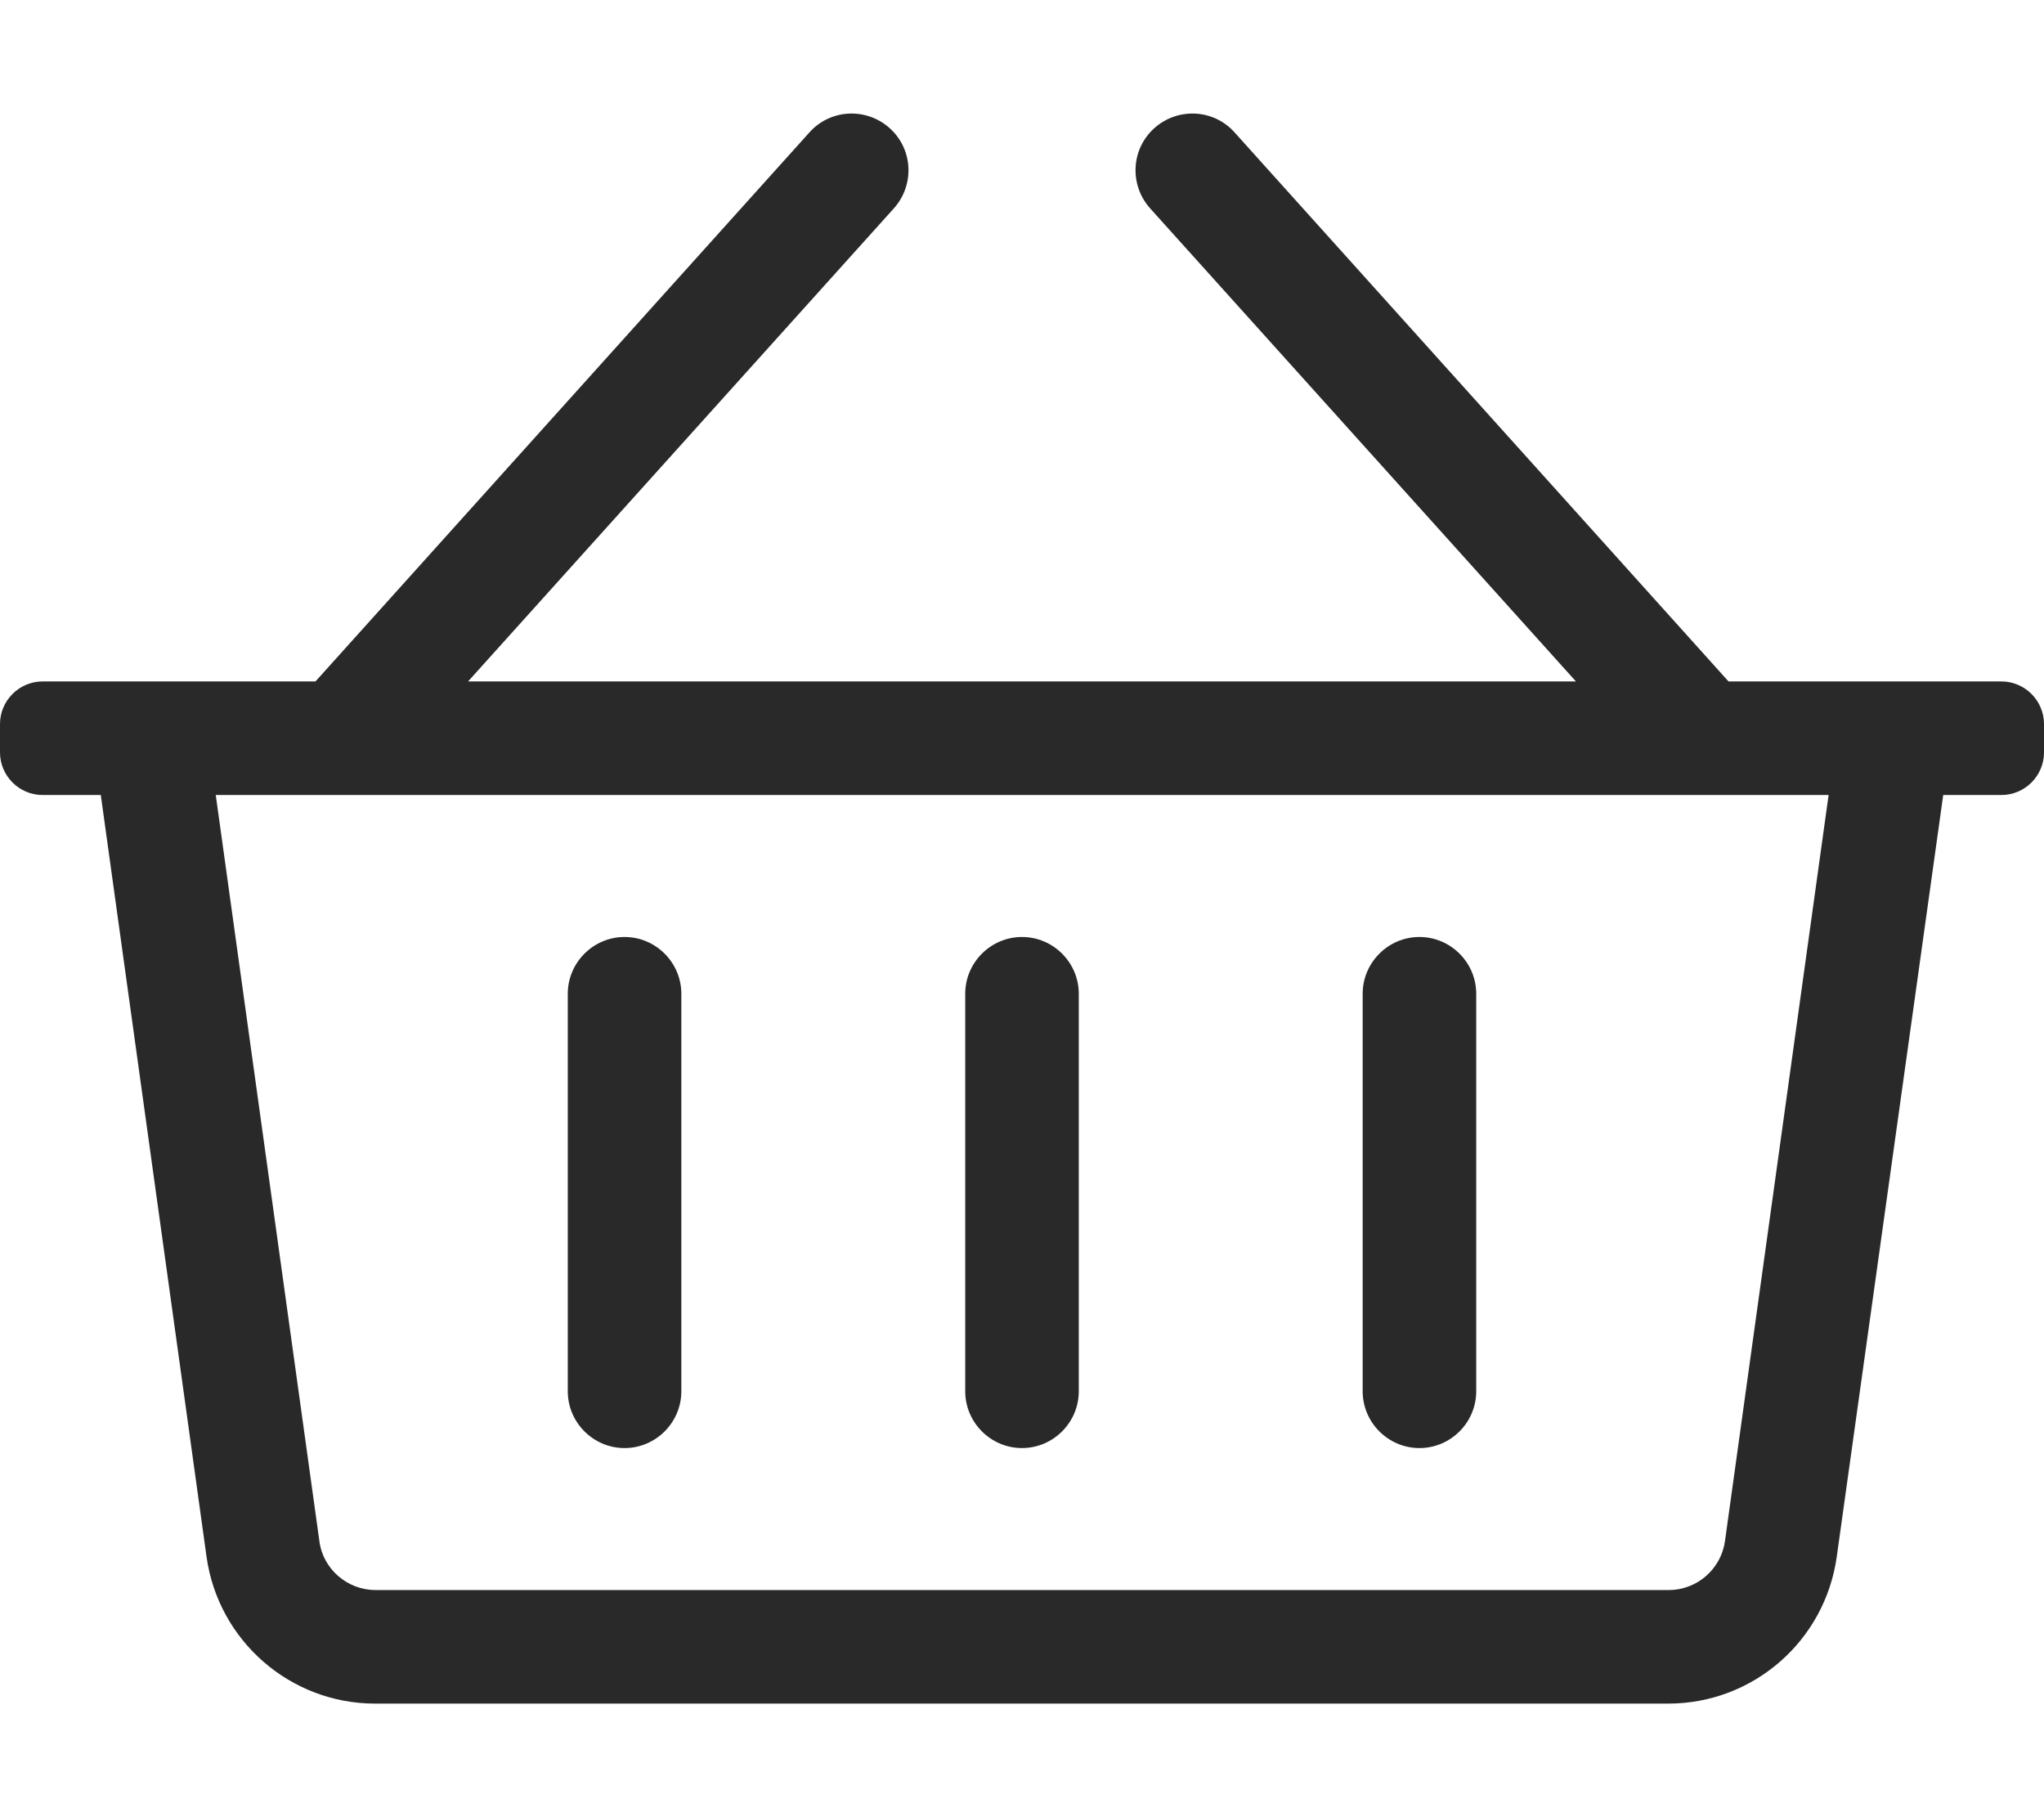 <?xml version="1.0" encoding="utf-8"?>
<!-- Generator: Adobe Illustrator 22.1.0, SVG Export Plug-In . SVG Version: 6.00 Build 0)  -->
<!DOCTYPE svg PUBLIC "-//W3C//DTD SVG 1.1//EN" "http://www.w3.org/Graphics/SVG/1.1/DTD/svg11.dtd">
<svg version="1.1" id="Layer_1" xmlns="http://www.w3.org/2000/svg" xmlns:xlink="http://www.w3.org/1999/xlink" x="0px" y="0px"
	 viewBox="0 0 576 512" style="enable-background:new 0 0 576 512;" xml:space="preserve">
<style type="text/css">
	.st0{fill:#292929;}
</style>
<path class="st0" d="M564,192h-76.9L347.9,37.3c-5.9-6.6-16-7.1-22.6-1.2s-7.1,16-1.2,22.6l120,133.3H131.9l120-133.3
	c5.9-6.6,5.4-16.7-1.2-22.6c-6.6-5.9-16.7-5.4-22.6,1.2L88.9,192H12c-6.6,0-12,5.4-12,12v8c0,6.6,5.4,12,12,12h16.4l29.8,214.6
	c3.3,23.7,23.6,41.4,47.5,41.4h364.4c24,0,44.2-17.7,47.5-41.4L547.6,224H564c6.6,0,12-5.4,12-12v-8C576,197.4,570.6,192,564,192z
	 M486.1,434.2c-1.1,7.9-7.9,13.8-15.8,13.8H105.8c-7.9,0-14.8-5.9-15.8-13.8L60.8,224h454.5L486.1,434.2z M304,280v112
	c0,8.8-7.2,16-16,16c-8.8,0-16-7.2-16-16V280c0-8.8,7.2-16,16-16C296.8,264,304,271.2,304,280z M416,280v112c0,8.8-7.2,16-16,16
	s-16-7.2-16-16V280c0-8.8,7.2-16,16-16S416,271.2,416,280z M192,280v112c0,8.8-7.2,16-16,16s-16-7.2-16-16V280c0-8.8,7.2-16,16-16
	S192,271.2,192,280z"/>
</svg>
